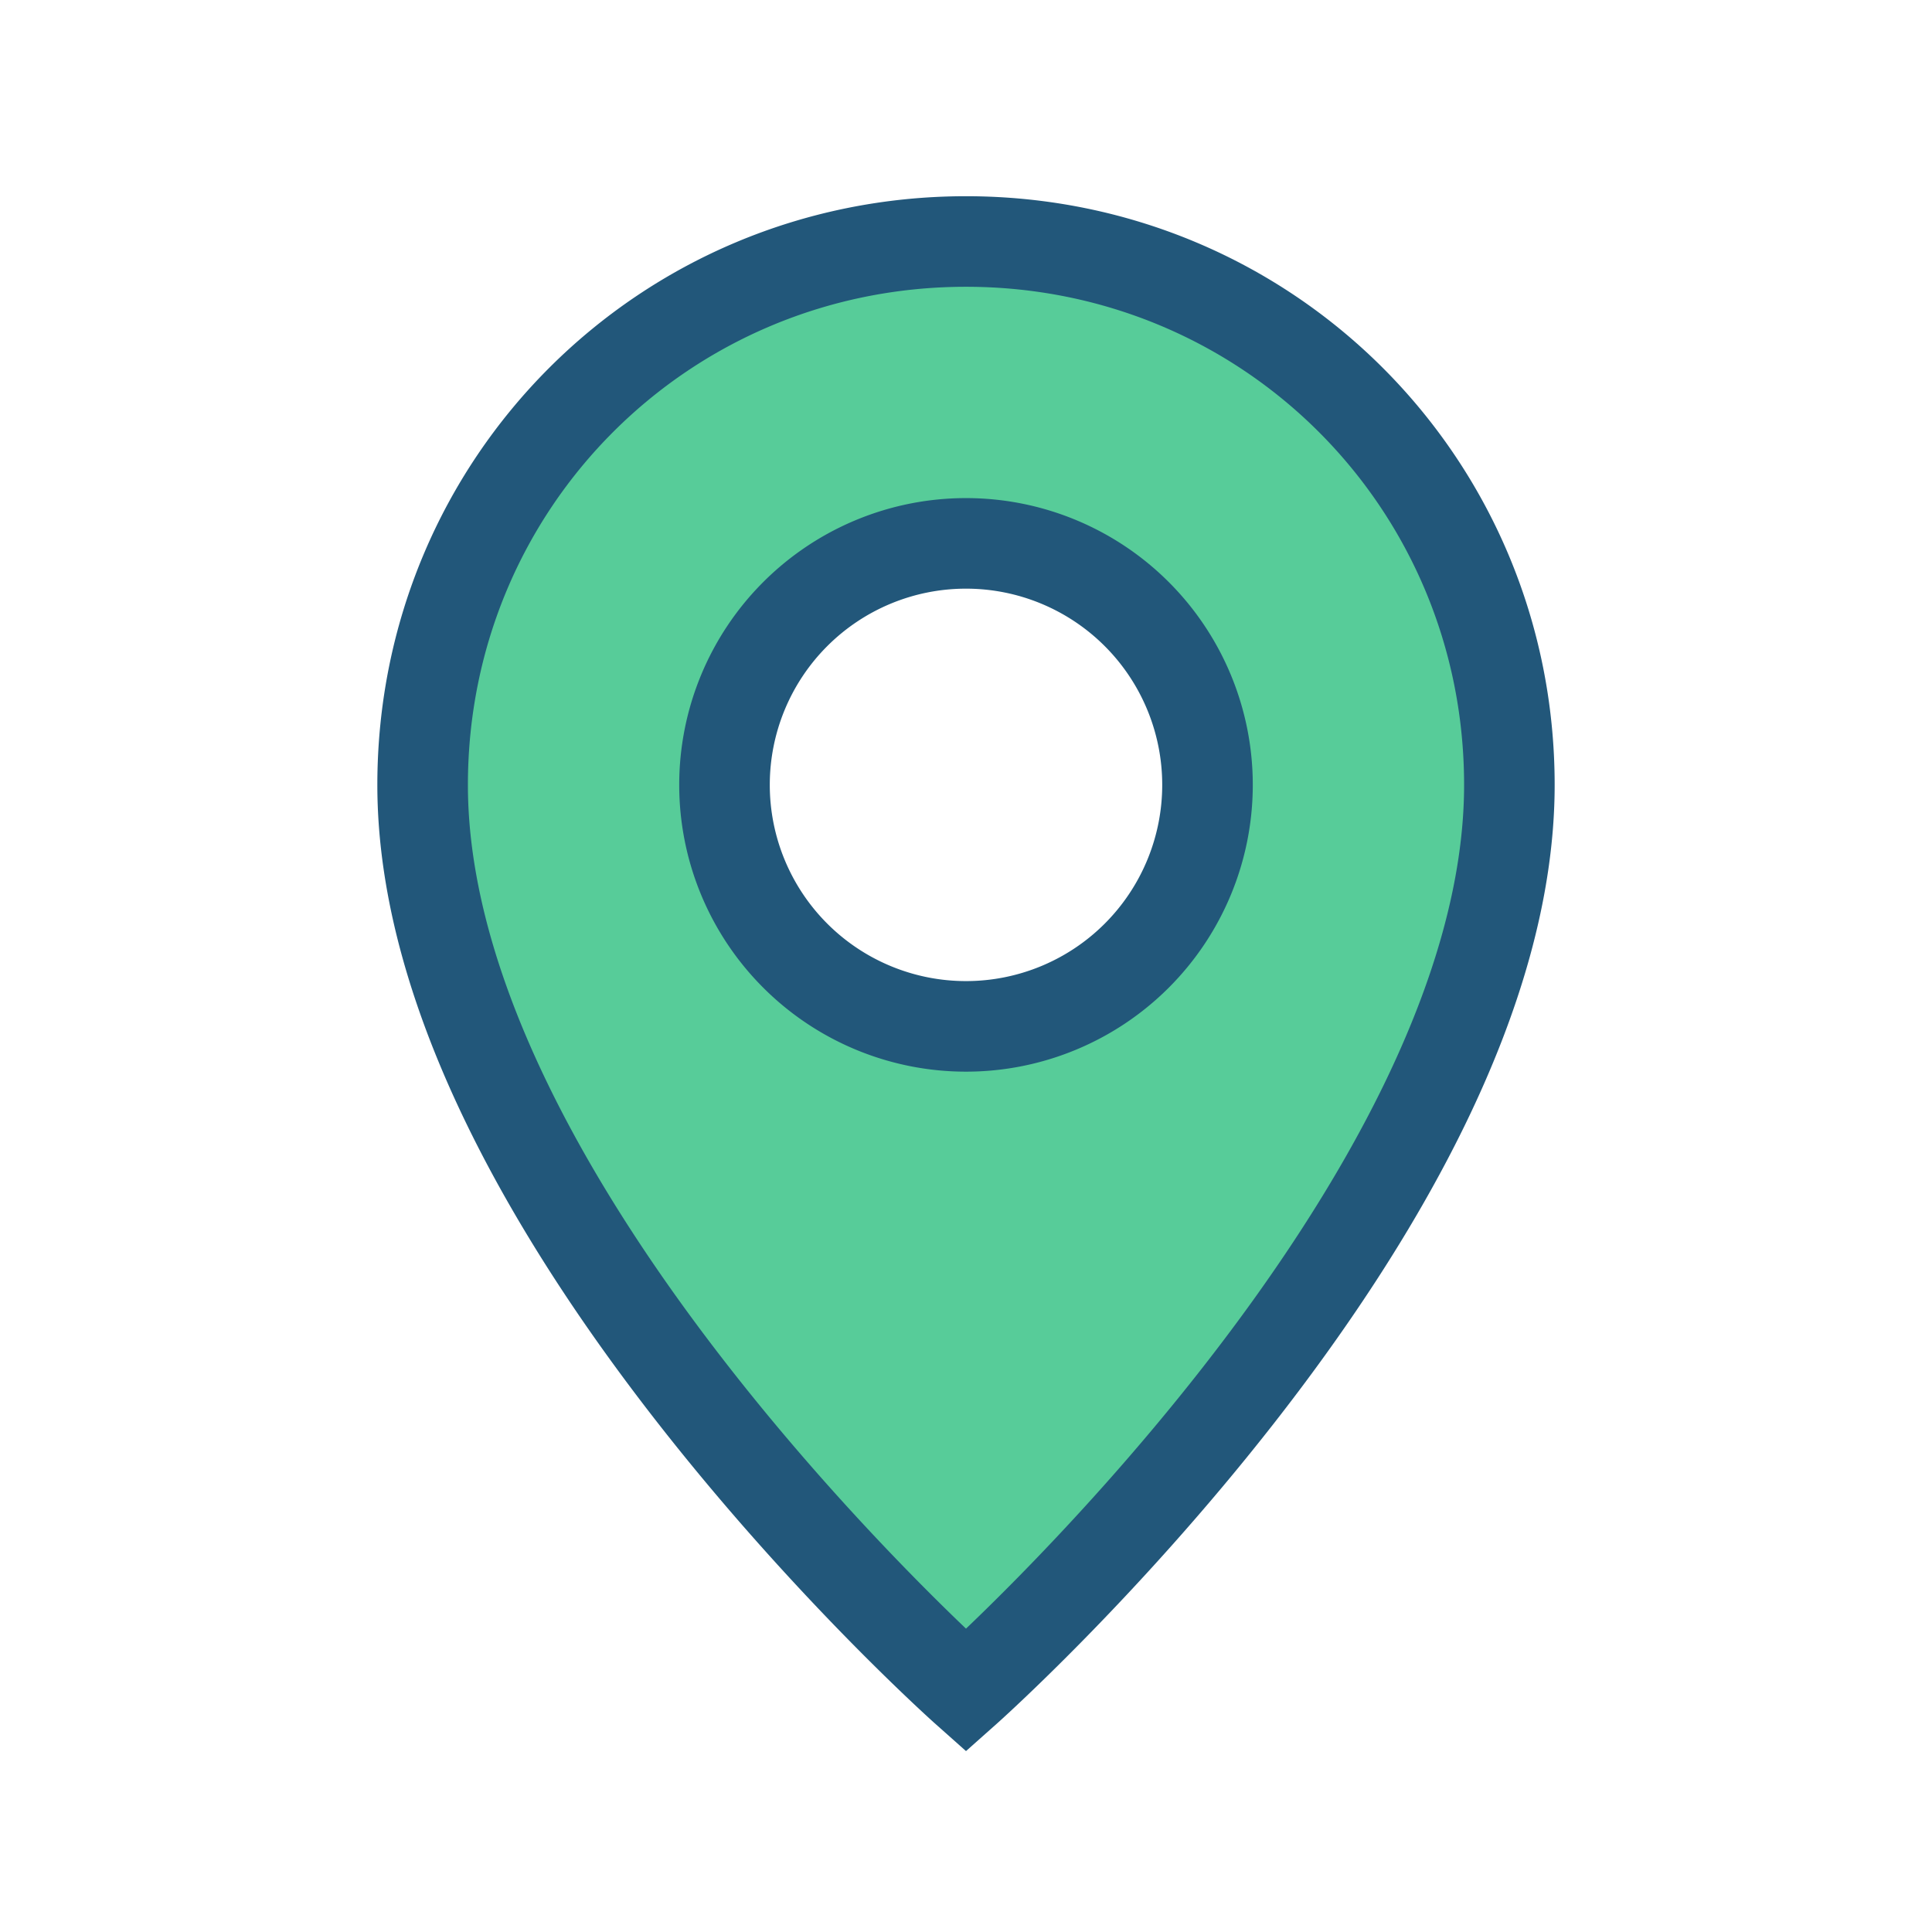 <?xml version="1.0" encoding="UTF-8"?>
<svg xmlns="http://www.w3.org/2000/svg" width="32" height="32" viewBox="0 0 32 32"><path d="M16 4c-5 0-9 4-9 9 0 7 9 15 9 15s9-8 9-15c0-5-4-9-9-9zm0 13a4 4 0 1 1 0-8 4 4 0 0 1 0 8z" fill="#57CC99" stroke="#22577A" stroke-width="1.5"/></svg>